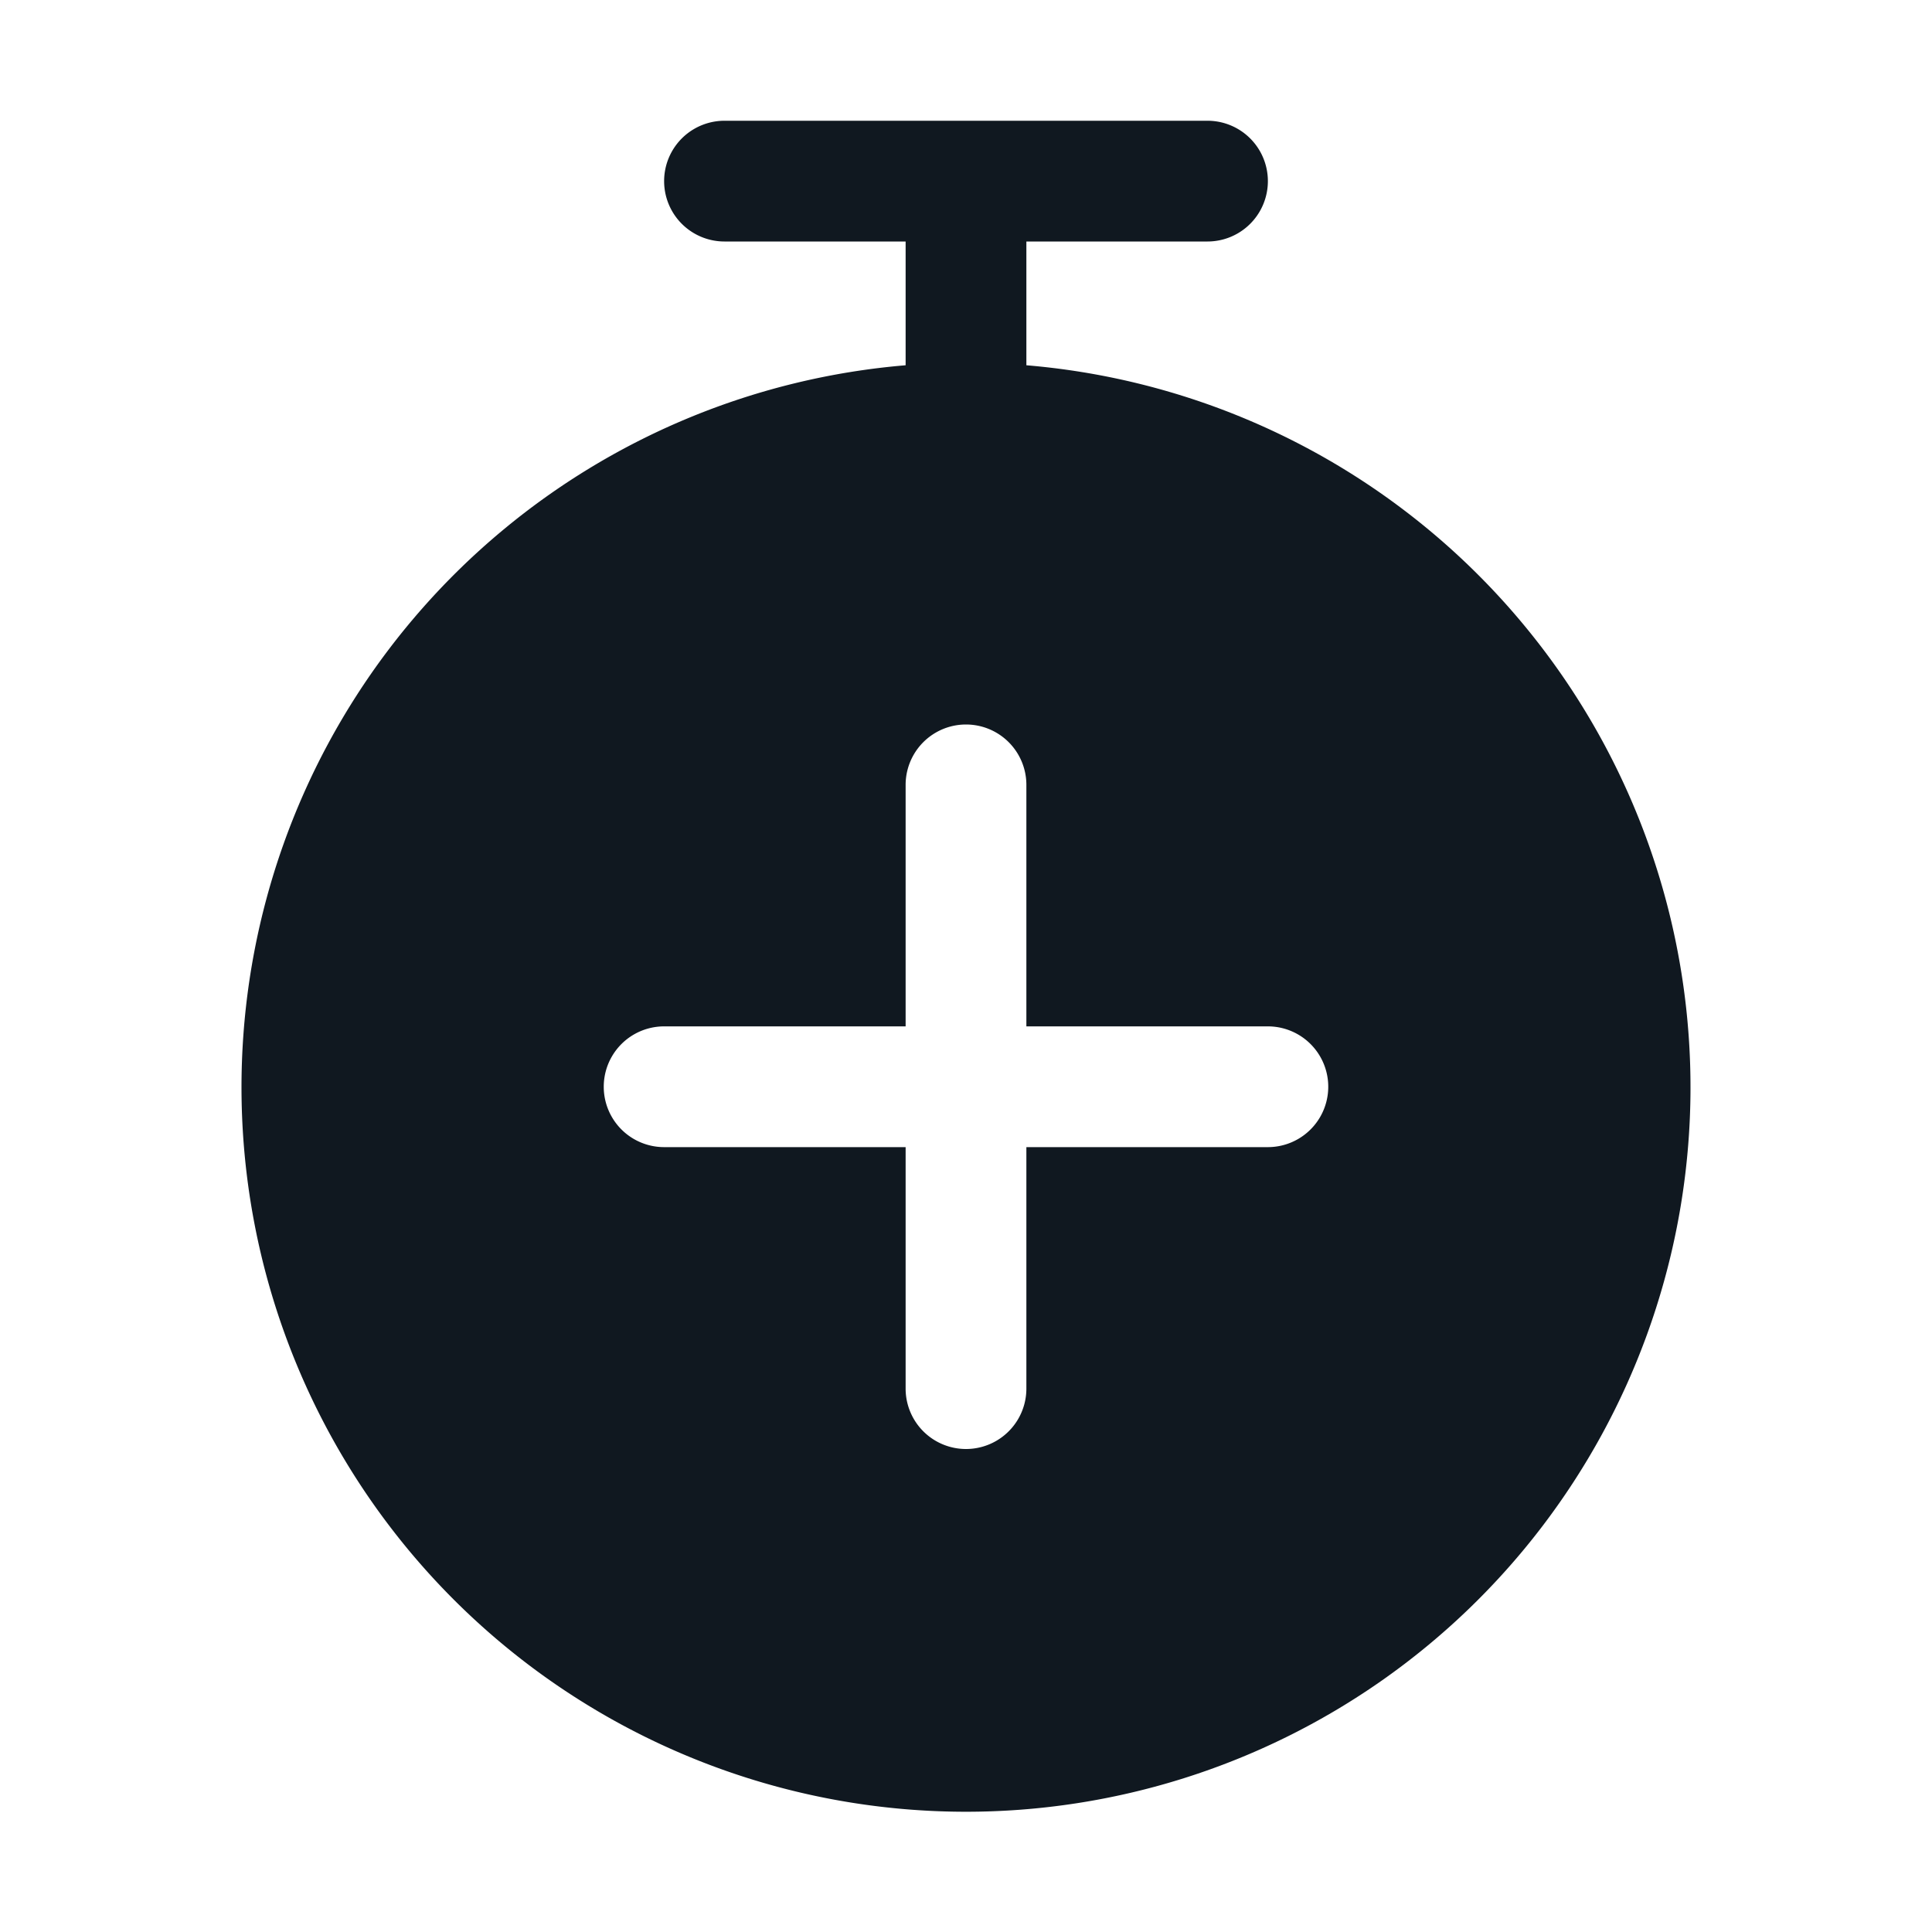 <svg xmlns="http://www.w3.org/2000/svg" viewBox="0 0 32 32" id="extra-time"><path fill="#101820" d="M17 6.05V4h3a1 1 0 000-2h-8a1 1 0 000 2h3v2.05a12 12 0 102 0zM21 19h-4v4a1 1 0 01-2 0v-4h-4a1 1 0 010-2h4v-4a1 1 0 012 0v4h4a1 1 0 010 2z"/></svg>